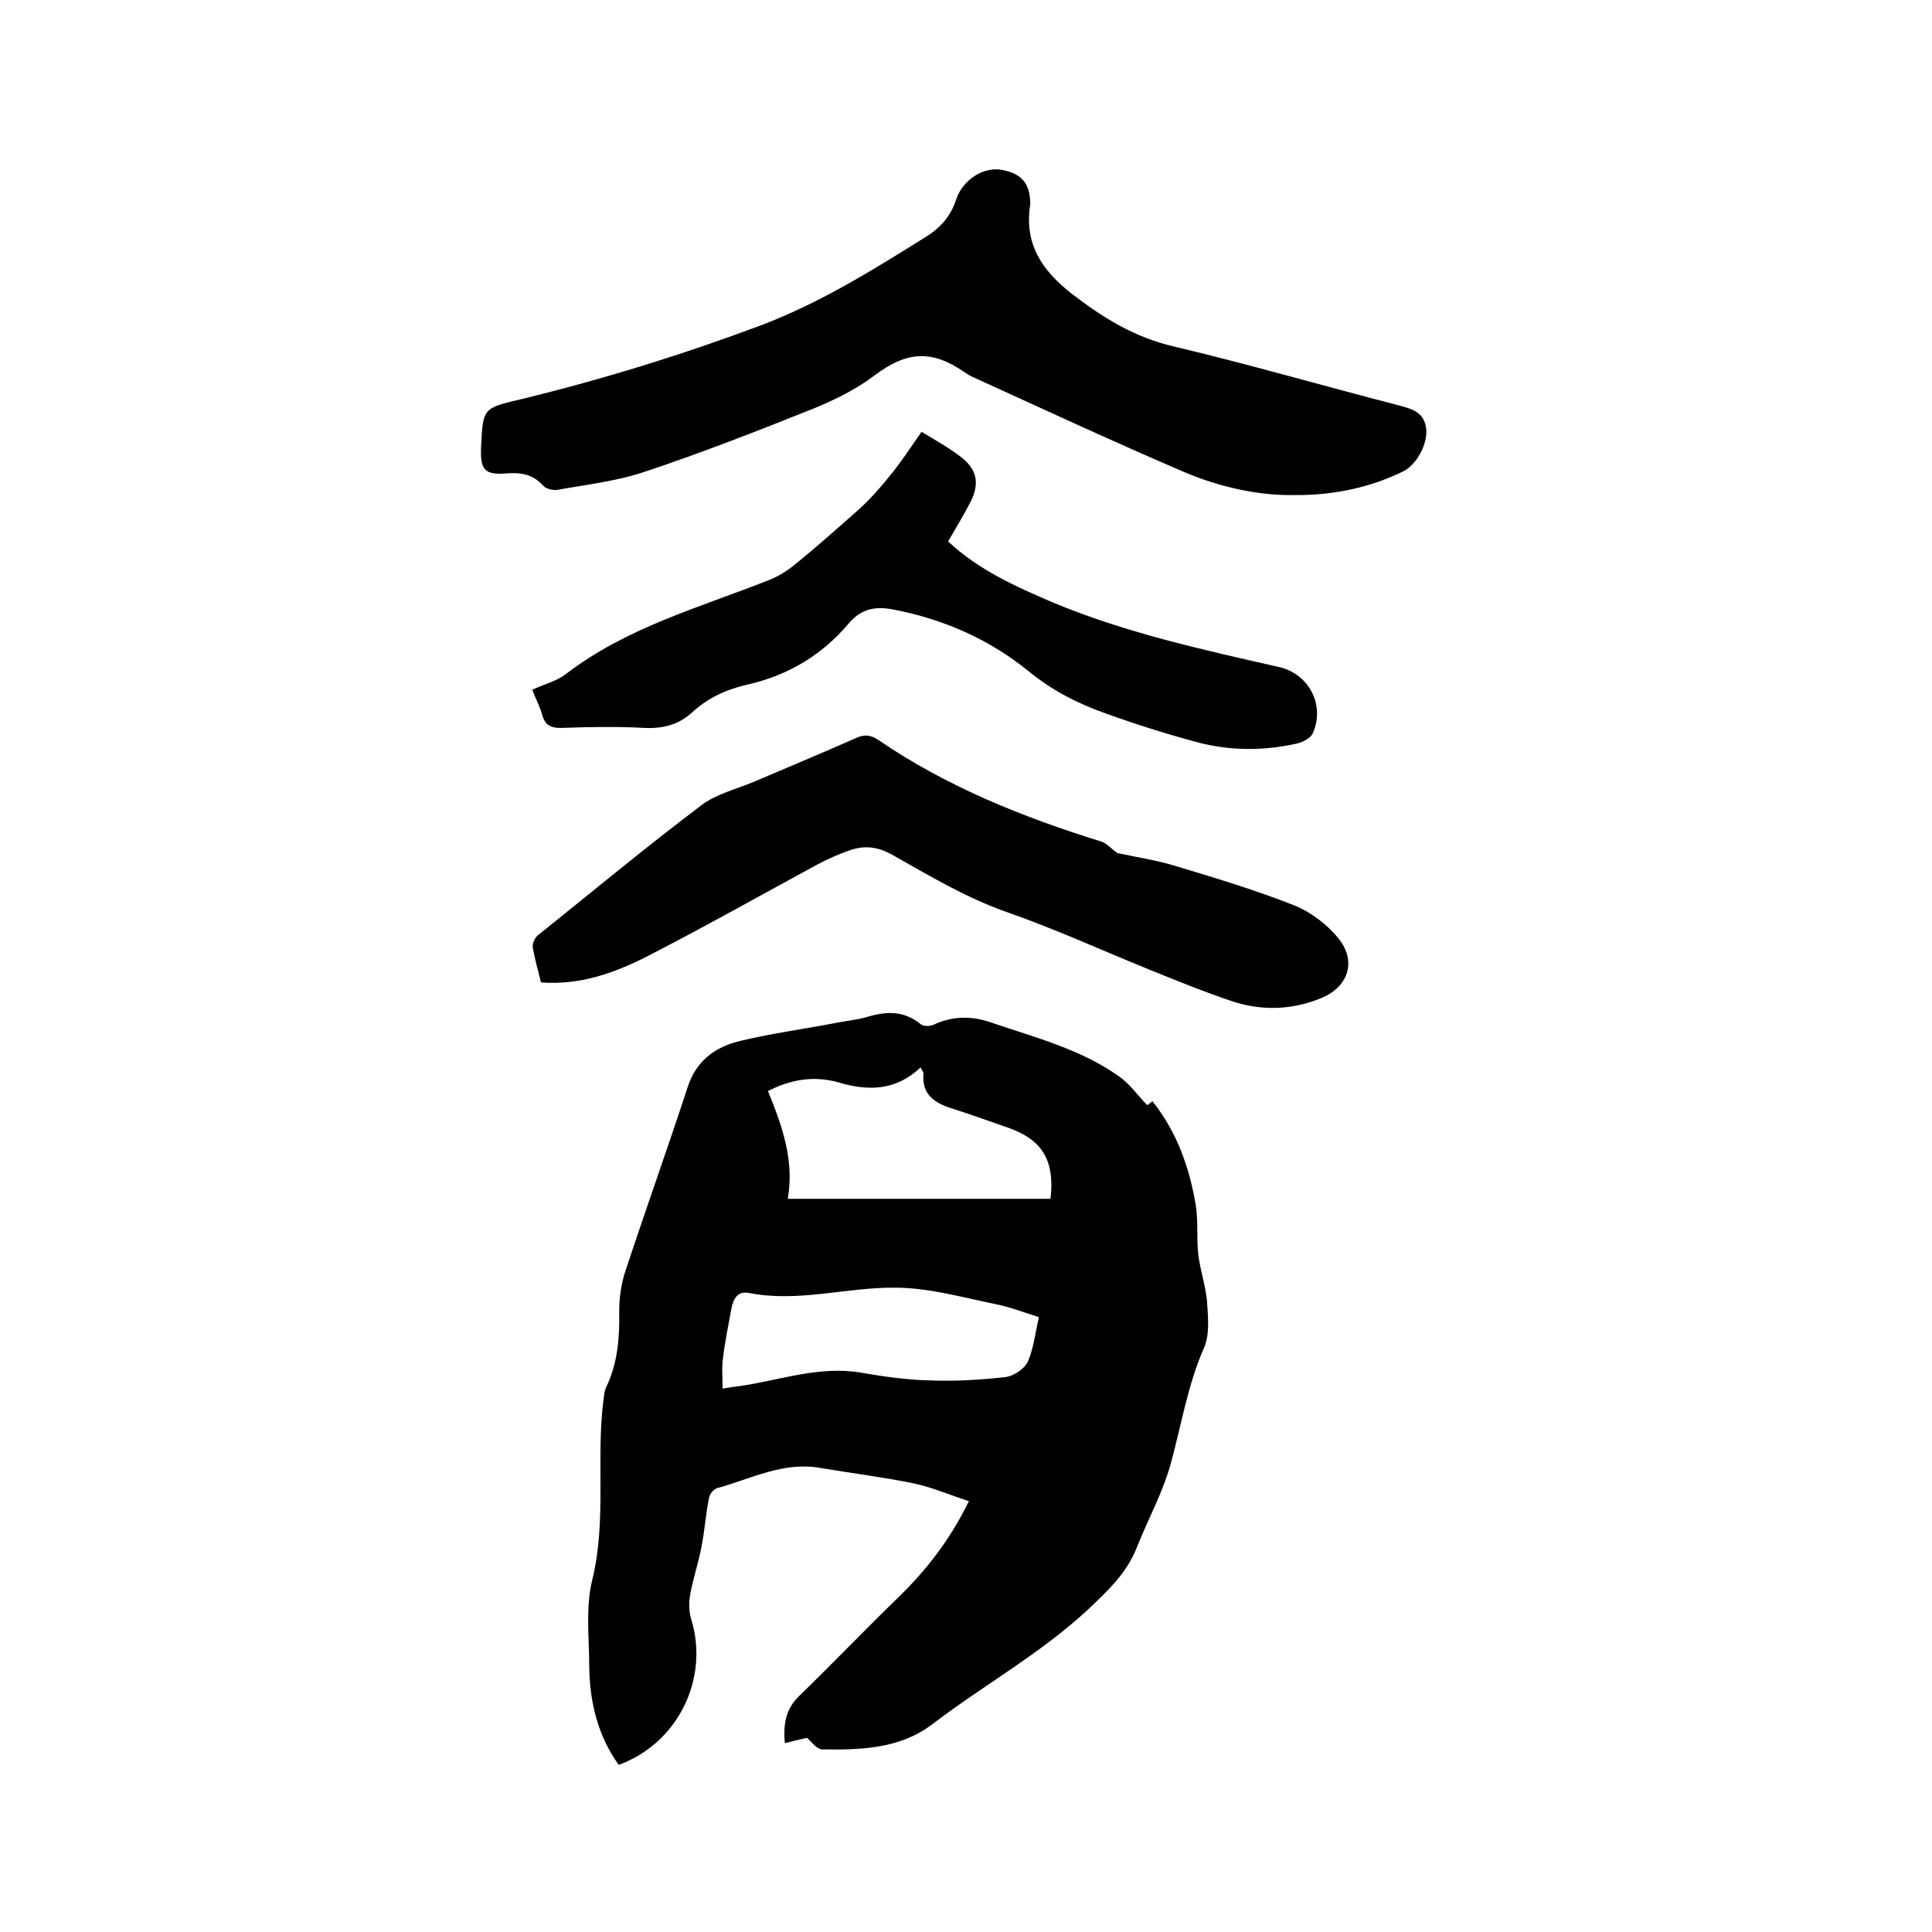 <svg enable-background="new 0 0 400 400" viewBox="0 0 400 400" xmlns="http://www.w3.org/2000/svg"><path d="m167.1 359.8c-1.7.4-3.1.7-4.6 1.1-.4-4.2.3-7.2 3-9.8 6.8-6.6 13.4-13.5 20.2-20.1 5.9-5.7 10.9-12 14.9-20.2-4-1.3-7.7-2.9-11.5-3.7-6.4-1.3-12.9-2.1-19.4-3.2-7.6-1.3-14.3 2.3-21.2 4.2-.7.2-1.6 1.2-1.7 2-.7 3.4-.9 6.9-1.6 10.3-.6 3.2-1.7 6.4-2.3 9.7-.3 1.6-.3 3.5.2 5.1 3.8 12.3-2.7 25.7-15 30.2-4.3-6-6-12.9-6.1-20.2 0-6-.8-12.3.6-18 3.1-12.6.7-25.3 2.4-37.8.1-.8.2-1.7.6-2.4 2.3-4.9 2.7-10.1 2.6-15.5 0-2.8.4-5.7 1.3-8.4 4.2-12.7 8.7-25.3 12.9-38.1 1.8-5.5 5.8-8.3 10.9-9.5 6.7-1.6 13.5-2.5 20.2-3.8 2.1-.4 4.2-.6 6.2-1.2 4-1.2 7.6-1.2 11 1.6.5.4 1.8.4 2.5.1 4-1.9 8-1.9 12-.5 9.1 3.1 18.5 5.5 26.4 11.1 2.2 1.5 3.8 3.8 5.9 6-.1.1.5-.3 1.1-.8 5.1 6.4 7.7 13.8 9 21.7.5 3.3.1 6.7.5 10.1.4 3.2 1.5 6.4 1.8 9.6.2 3.2.6 6.9-.6 9.6-3.4 7.7-4.7 16-6.9 24-1.6 5.9-4.7 11.5-7 17.3-2.1 5.4-6 9-10.1 12.9-9.9 9.2-21.7 15.7-32.3 23.8-6.7 5.1-14.8 5.3-22.8 5.2-1.2-.1-2.3-1.7-3.1-2.4zm-4-111.6h54.4c.9-8-1.7-12.3-9-14.8-3.8-1.3-7.6-2.7-11.4-3.9-3.5-1.1-6.3-2.8-5.9-7.2 0-.3-.3-.7-.6-1.3-5.2 4.9-10.9 4.9-17 3.1-4.9-1.4-9.8-.7-14.6 1.8 2.9 7.1 5.5 14.3 4.1 22.3zm-13.5 39.3c1.7-.3 2.5-.4 3.4-.5 8.4-1.2 16.6-4.3 25.3-2.8 4.7.8 9.4 1.5 14.2 1.6 5.2.2 10.5-.1 15.7-.7 1.7-.2 3.9-1.7 4.6-3.2 1.2-2.7 1.5-5.8 2.3-9.2-3.2-1-6-2.1-9-2.7-6.9-1.4-13.8-3.4-20.8-3.4-10.1-.1-20 3.1-30.2 1.1-2.5-.5-3.3 1.3-3.7 3.4-.6 3.3-1.3 6.6-1.7 10-.3 1.8-.1 3.9-.1 6.4z"/><path d="m267.8 102.5c-7.2.1-15.2-1.6-22.7-4.8-14.7-6.3-29.1-13-43.6-19.6-.7-.3-1.3-.7-1.9-1.1-6.8-4.7-12-4.2-18.5.7-3.8 2.9-8.3 5.1-12.7 6.9-11.5 4.6-23 9.1-34.7 13-5.8 2-12.1 2.7-18.2 3.8-1 .2-2.5-.2-3.1-.9-2.1-2.3-4.5-2.7-7.4-2.5-4.7.4-5.6-.7-5.4-5.5.4-8.1.4-8 8.5-9.9 16.8-4.1 33.3-9.2 49.6-15.3 12.3-4.7 23-11.4 33.9-18.2 3.1-1.9 5.3-4.4 6.4-7.9 1.4-4.1 5.8-6.8 9.6-6 3.9.8 5.6 2.7 5.7 6.8v.3c-1.3 8.2 2.4 13.7 8.7 18.6 6.4 4.9 12.8 8.9 20.9 10.8 15.6 3.7 31.1 8.2 46.6 12.2 3 .8 5.5 1.5 5.8 5.1.2 3-1.9 7-4.6 8.5-6.6 3.3-14.4 5.1-22.9 5z"/><path d="m231.3 176.6c4.1.9 8.2 1.5 12.1 2.7 8.3 2.5 16.6 5 24.7 8.2 3.4 1.4 6.8 4 9.1 6.9 3.8 4.8 1.8 10.1-3.8 12.3-5.9 2.4-12 2.6-18 .7-6-2-11.9-4.4-17.8-6.8-9.6-3.9-19-8.2-28.7-11.6-8.7-3-16.5-7.7-24.3-12.1-2.7-1.5-5.4-1.9-8.2-1-2.5.8-4.9 1.9-7.2 3.1-11.8 6.4-23.5 13-35.4 19.1-6.7 3.4-13.8 5.9-21.8 5.3-.6-2.5-1.3-4.9-1.7-7.3-.1-.7.4-1.9 1-2.4 11.2-9 22.3-18.2 33.8-26.9 3.1-2.4 7.3-3.4 10.9-4.9 7-3 14-5.9 21-9 1.7-.8 3-.9 4.7.2 14.3 9.8 30.1 16.1 46.5 21.2 1 .4 2 1.5 3.1 2.3z"/><path d="m110.2 142.8c2.6-1.2 5.1-1.8 6.9-3.2 12.6-9.7 27.7-13.8 42.1-19.5 1.8-.7 3.6-1.8 5.1-3 4.7-3.8 9.2-7.8 13.7-11.8 2.3-2.1 4.4-4.5 6.4-7 2.2-2.7 4.1-5.6 6.4-8.9 2.8 1.7 5.5 3.2 8 5.1 3.5 2.6 4.1 5.6 2.1 9.5-1.4 2.7-3 5.3-4.6 8.1 6.3 5.9 13.9 9.3 21.6 12.6 15.1 6.3 31 9.8 46.9 13.4 6.2 1.4 9.6 7.9 7 13.7-.4 1-2 1.8-3.1 2.1-7 1.6-14.1 1.6-21.1-.3-6.3-1.7-12.6-3.7-18.7-5.9-5.7-2-11-4.7-15.9-8.7-8.1-6.6-17.6-10.8-28-12.8-3.6-.7-6.6-.3-9.3 2.9-5.5 6.5-12.5 10.7-20.8 12.6-4.4 1-8.2 2.7-11.5 5.7-2.9 2.7-6.2 3.5-10.1 3.3-5.6-.3-11.2-.2-16.8 0-2.4.1-3.7-.5-4.3-2.9-.6-1.9-1.5-3.6-2-5z"/></svg>
